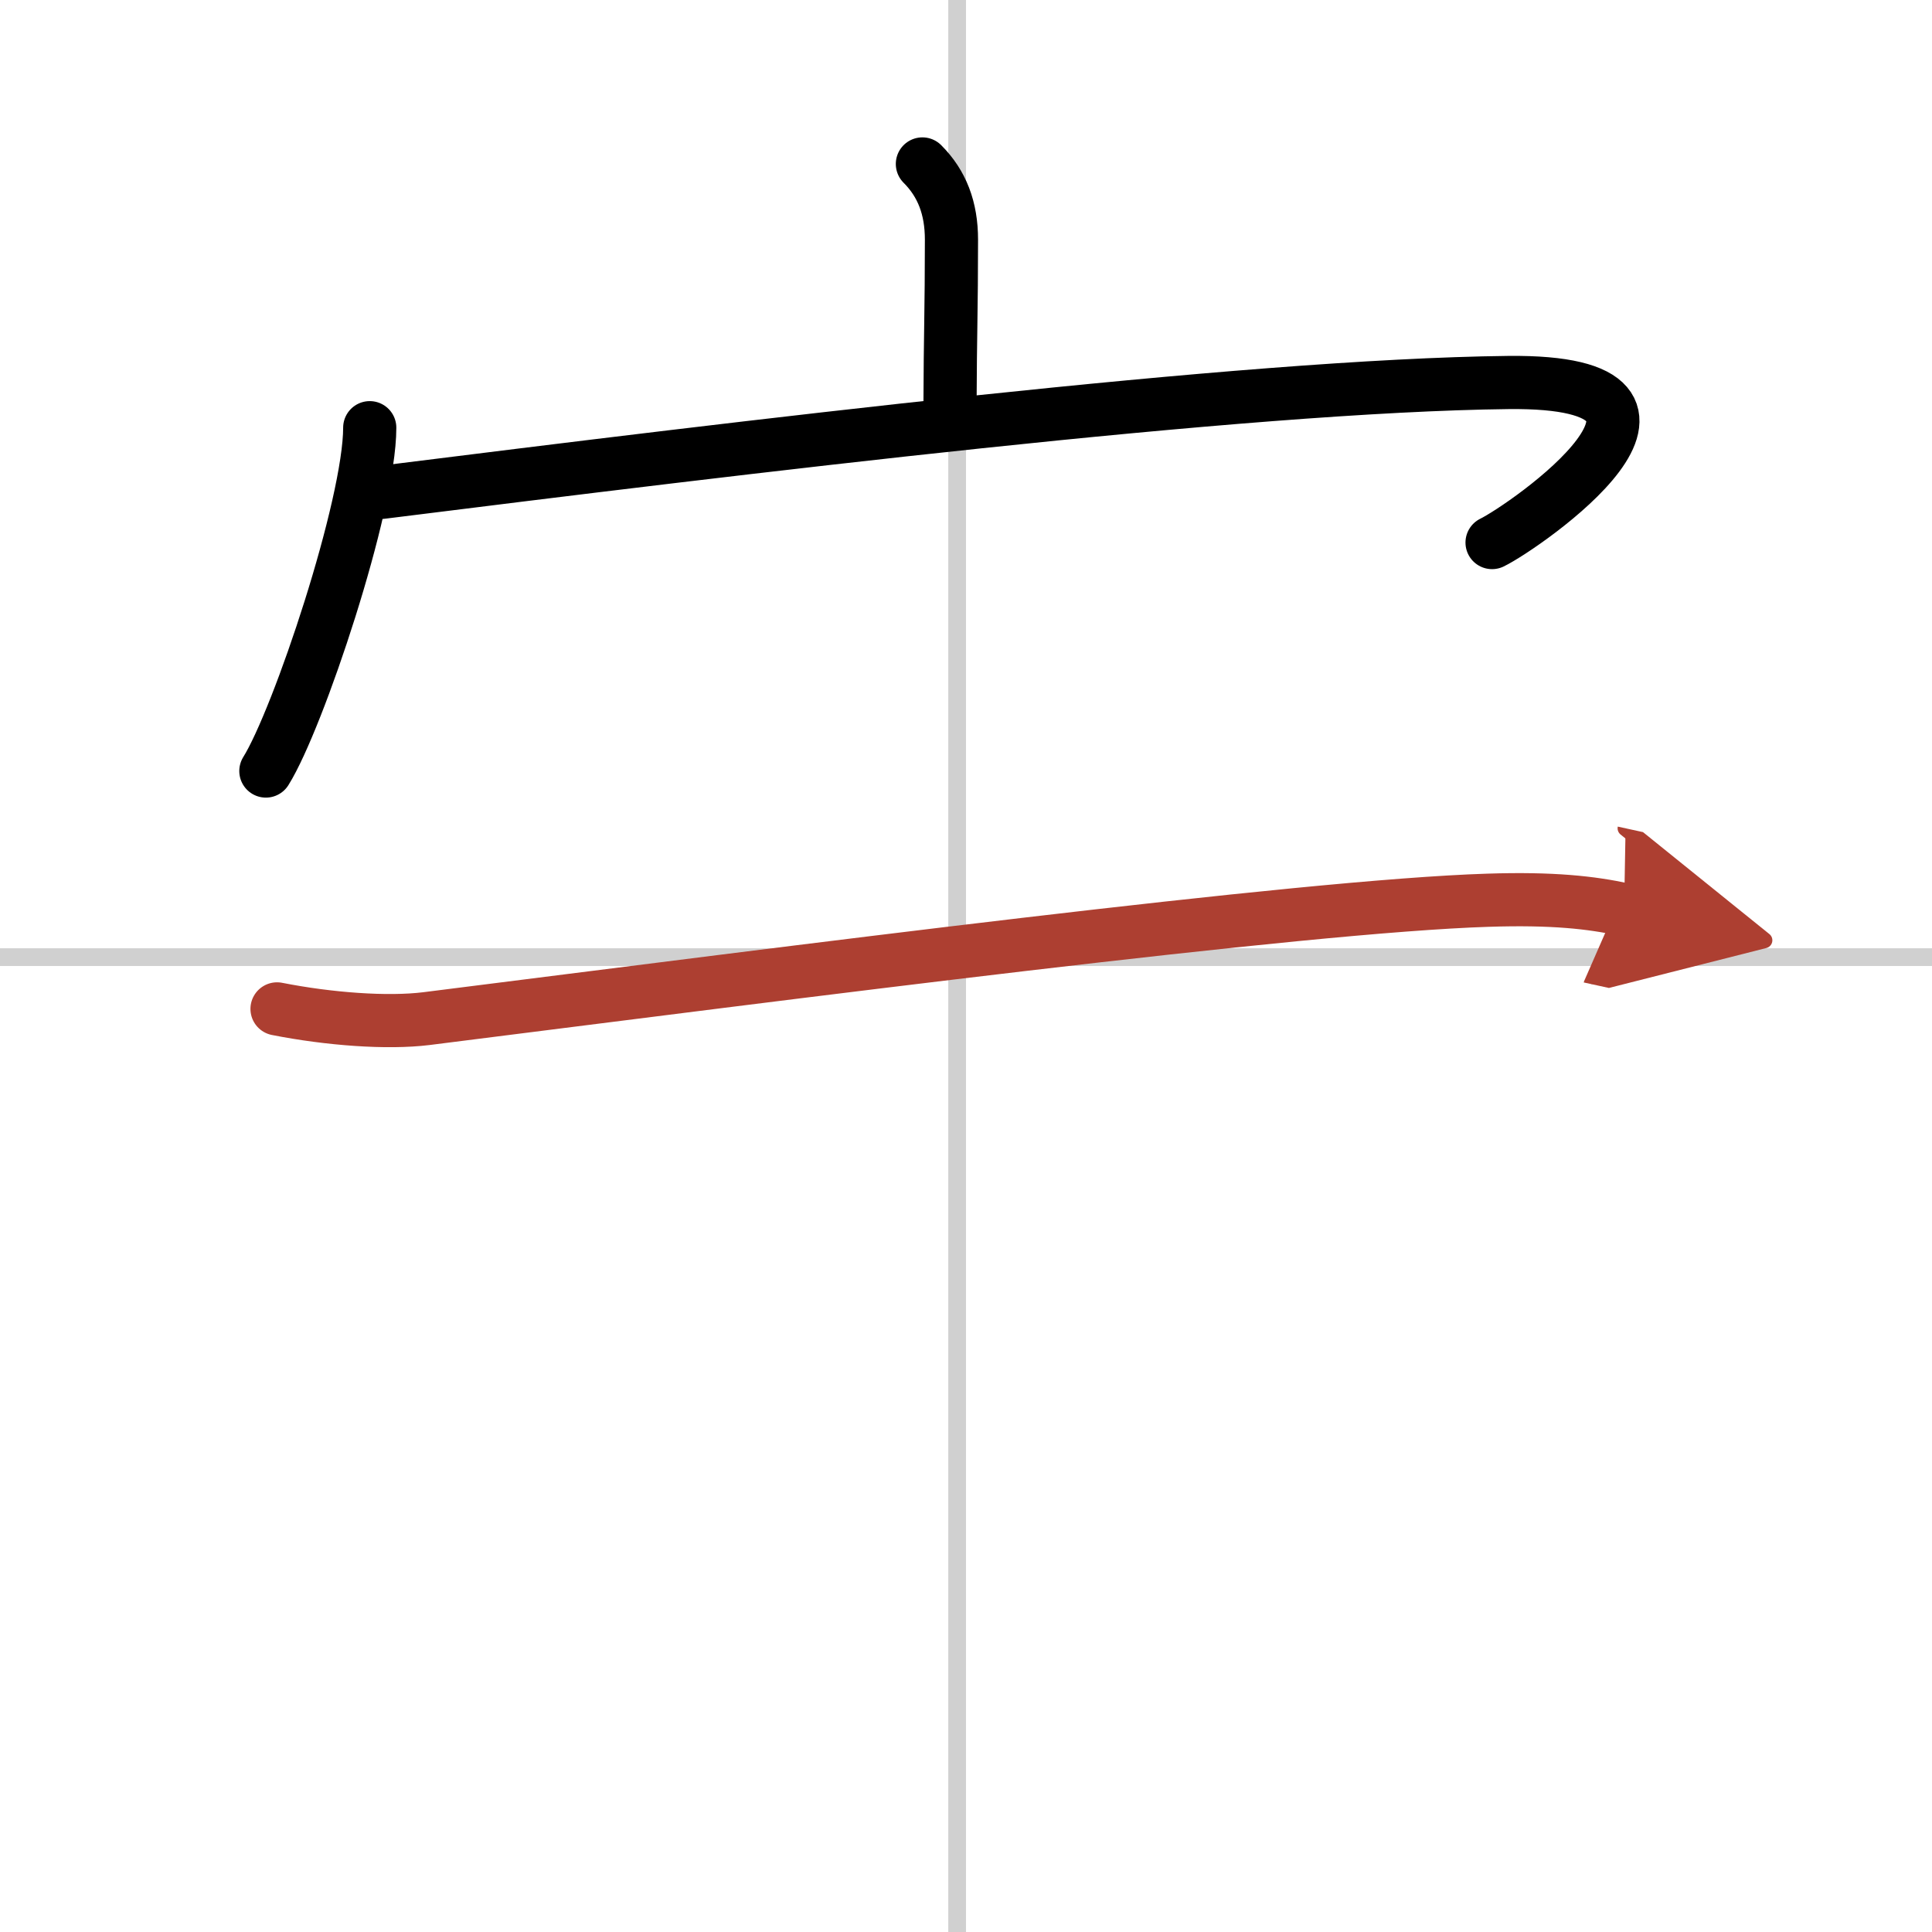 <svg width="400" height="400" viewBox="0 0 109 109" xmlns="http://www.w3.org/2000/svg"><defs><marker id="a" markerWidth="4" orient="auto" refX="1" refY="5" viewBox="0 0 10 10"><polyline points="0 0 10 5 0 10 1 5" fill="#ad3f31" stroke="#ad3f31"/></marker></defs><g fill="none" stroke="#000" stroke-linecap="round" stroke-linejoin="round" stroke-width="3"><rect width="100%" height="100%" fill="#fff" stroke="#fff"/><line x1="54" x2="54" y2="109" stroke="#d0d0d0" stroke-width="1"/><line x2="109" y1="54" y2="54" stroke="#d0d0d0" stroke-width="1"/><path d="m52.04 9.25c1.11 1.11 1.64 2.5 1.64 4.27 0 3.9-0.07 5.54-0.08 9.08"/><path d="m20.86 24.13c0 4.38-4.03 16.44-5.86 19.37"/><path d="m21.51 27.78c20.24-2.53 48.61-6.03 63.59-6.2 12.9-0.14 0.88 8.16-0.92 9.03"/><path d="m15.63 56.92c2.94 0.58 6.22 0.82 8.42 0.55 20.65-2.6 49.39-6.35 59.89-6.68 3.66-0.12 5.86 0.13 7.69 0.53" marker-end="url(#a)" stroke="#ad3f31"/></g></svg>
